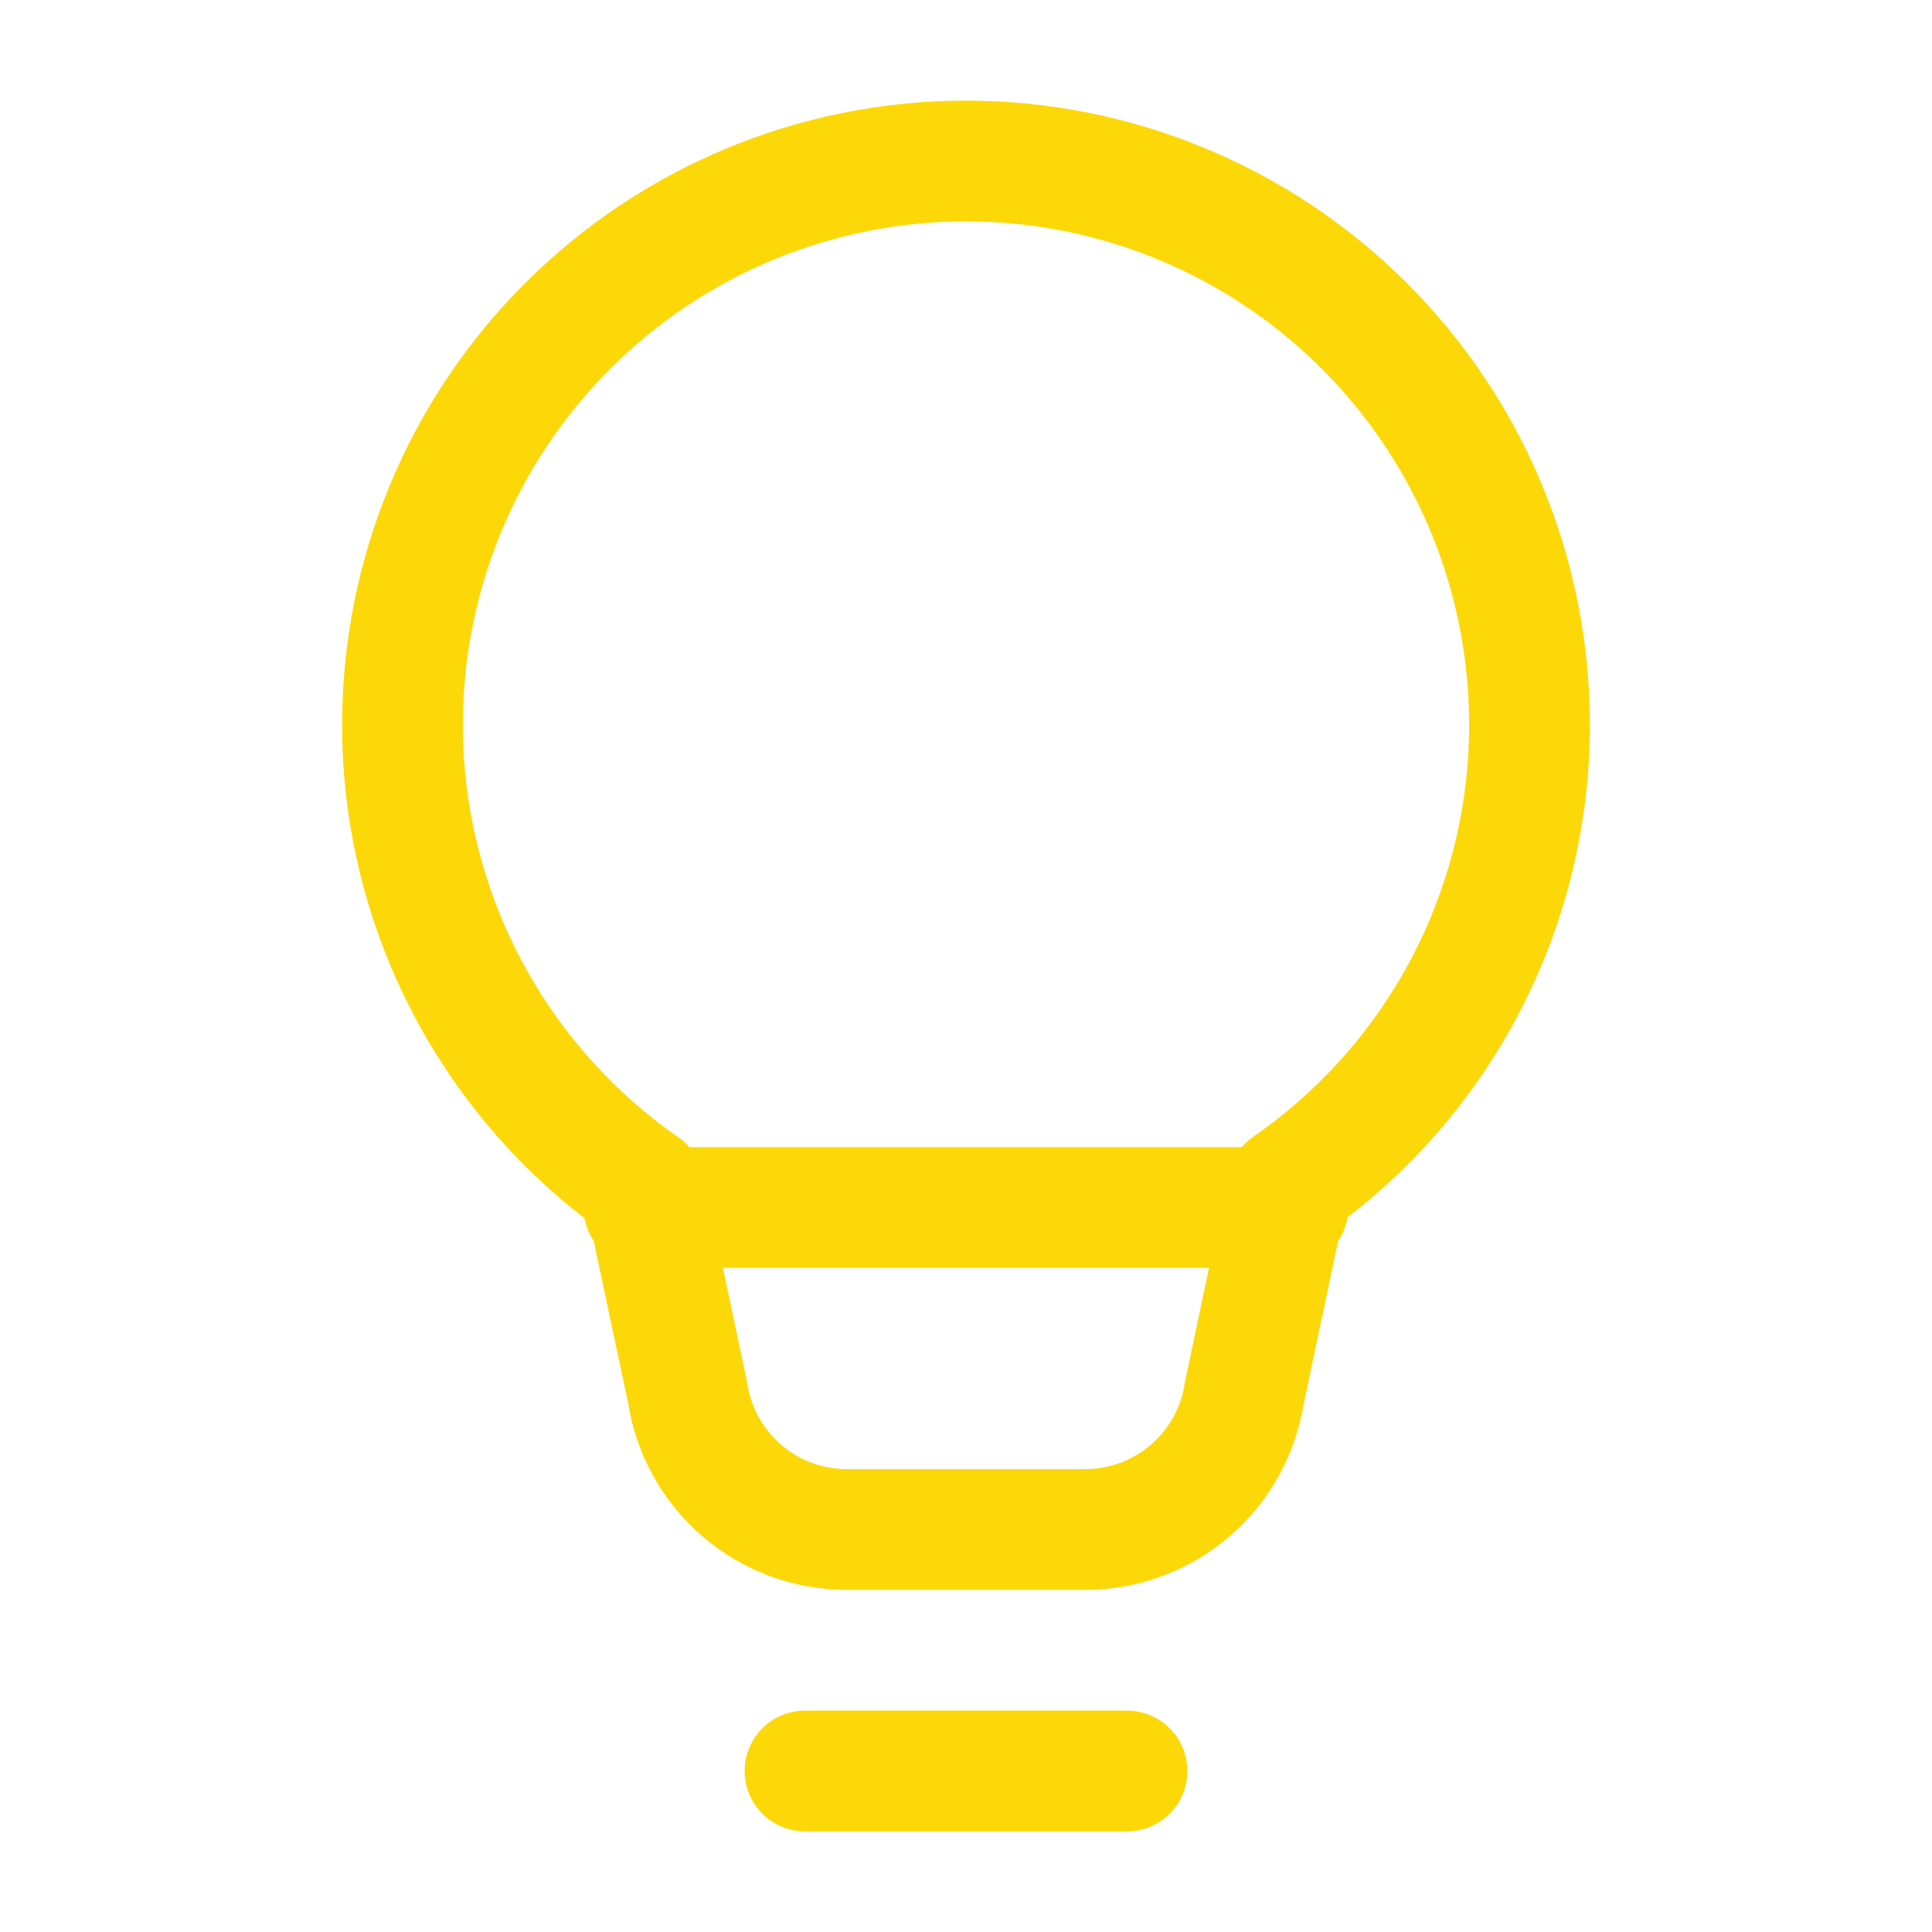 <svg width="48" height="48" viewBox="0 0 48 48" fill="none" xmlns="http://www.w3.org/2000/svg">
<path d="M20 44H28M16 30H32M10 18C10 14.287 11.475 10.726 14.101 8.101C16.726 5.475 20.287 4 24 4C27.713 4 31.274 5.475 33.9 8.101C36.525 10.726 38 14.287 38 18C38.002 20.254 37.457 22.475 36.412 24.473C35.367 26.47 33.853 28.184 32 29.468L30.916 34.6C30.773 35.546 30.295 36.409 29.569 37.033C28.844 37.657 27.919 38 26.962 38H21.038C20.081 38 19.156 37.657 18.431 37.033C17.705 36.409 17.227 35.546 17.084 34.6L16 29.49C14.147 28.201 12.633 26.483 11.588 24.482C10.543 22.482 9.998 20.257 10 18Z" stroke="#FDD808" stroke-width="3" stroke-linecap="round" stroke-linejoin="round"/>
</svg>

